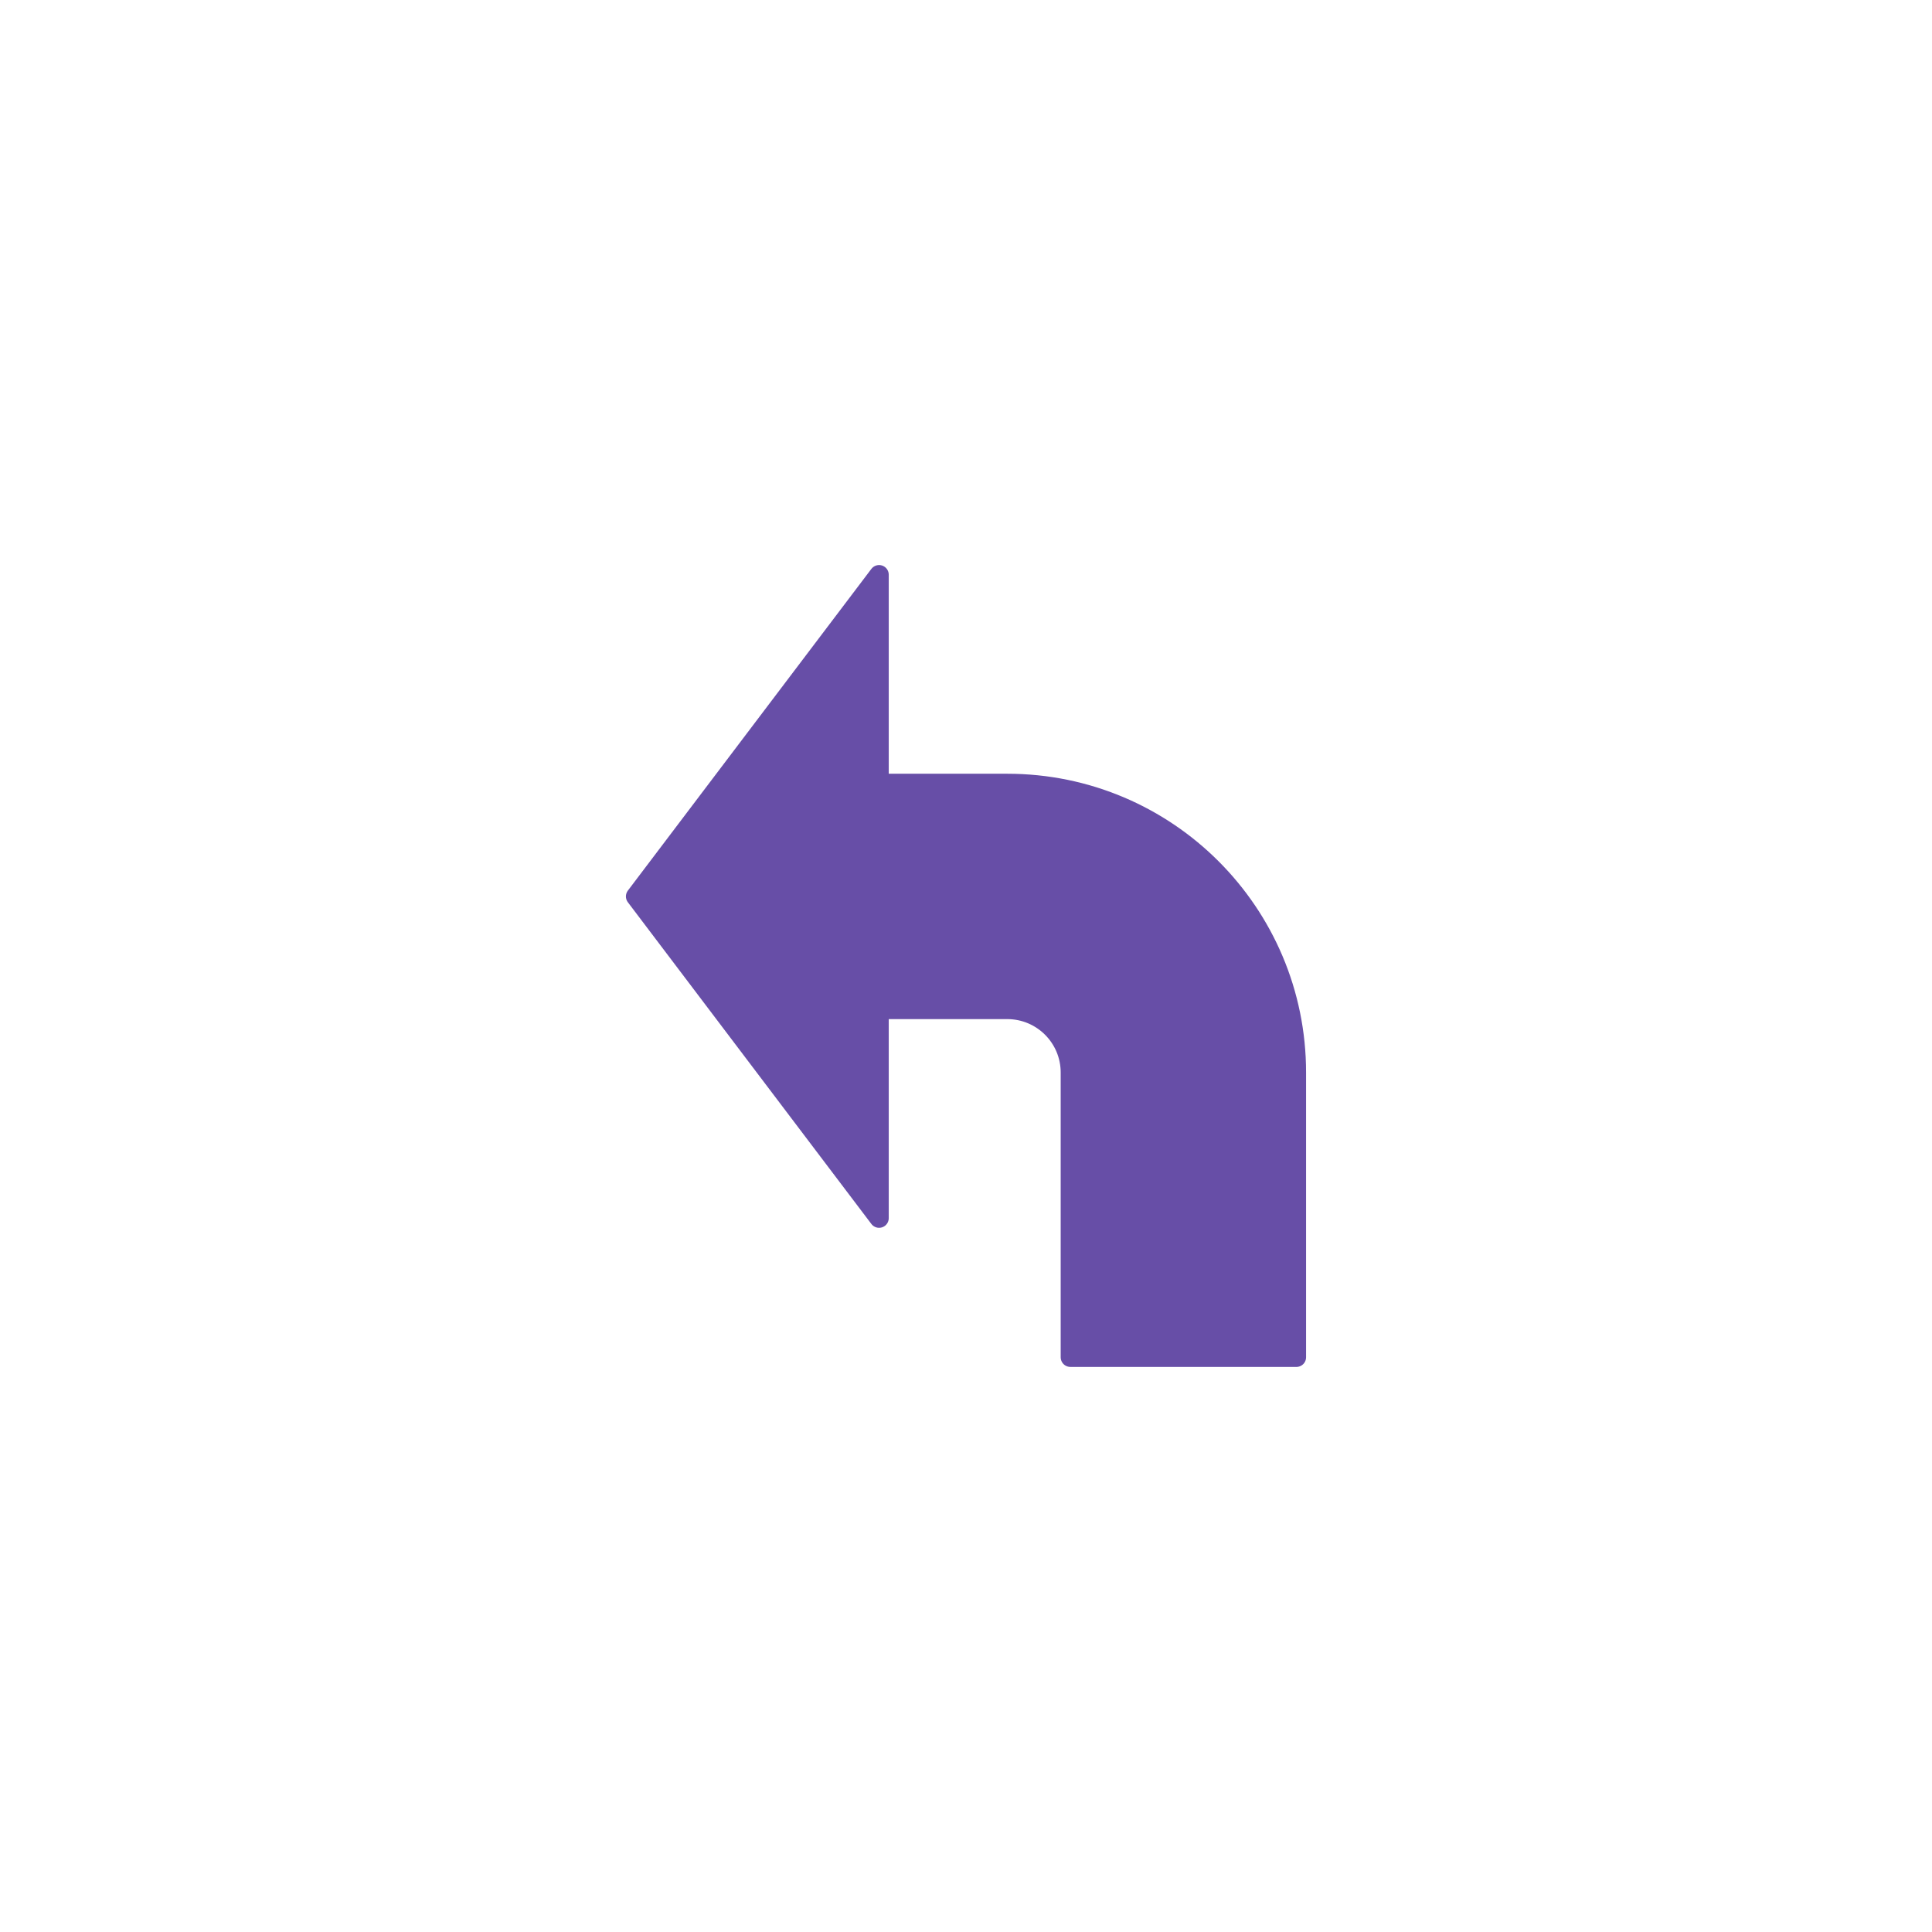<svg version="1.1" viewBox="0.0 0.0 100.0 100.0" fill="none" stroke="none" stroke-linecap="square" stroke-miterlimit="10" xmlns:xlink="http://www.w3.org/1999/xlink" xmlns="http://www.w3.org/2000/svg"><clipPath id="p.0"><path d="m0 0l100.0 0l0 100.0l-100.0 0l0 -100.0z" clip-rule="nonzero"/></clipPath><g clip-path="url(#p.0)"><path fill="#000000" fill-opacity="0.0" d="m0 0l100.0 0l0 100.0l-100.0 0z" fill-rule="evenodd"/><path fill="#674ea7" d="m67.102 70.252l0 -14.738c0 -8.265 -6.7 -14.965 -14.965 -14.965l-6.636 0l0 -10.802l-12.604 16.652l12.604 16.652l0 -10.802l6.636 0l0 0c1.803 0 3.264 1.461 3.264 3.264l0 14.738z" fill-rule="evenodd"/><path stroke="#674ea7" stroke-width="1.0" stroke-linejoin="round" stroke-linecap="butt" d="m67.102 70.252l0 -14.738c0 -8.265 -6.7 -14.965 -14.965 -14.965l-6.636 0l0 -10.802l-12.604 16.652l12.604 16.652l0 -10.802l6.636 0l0 0c1.803 0 3.264 1.461 3.264 3.264l0 14.738z" fill-rule="evenodd"/></g></svg>